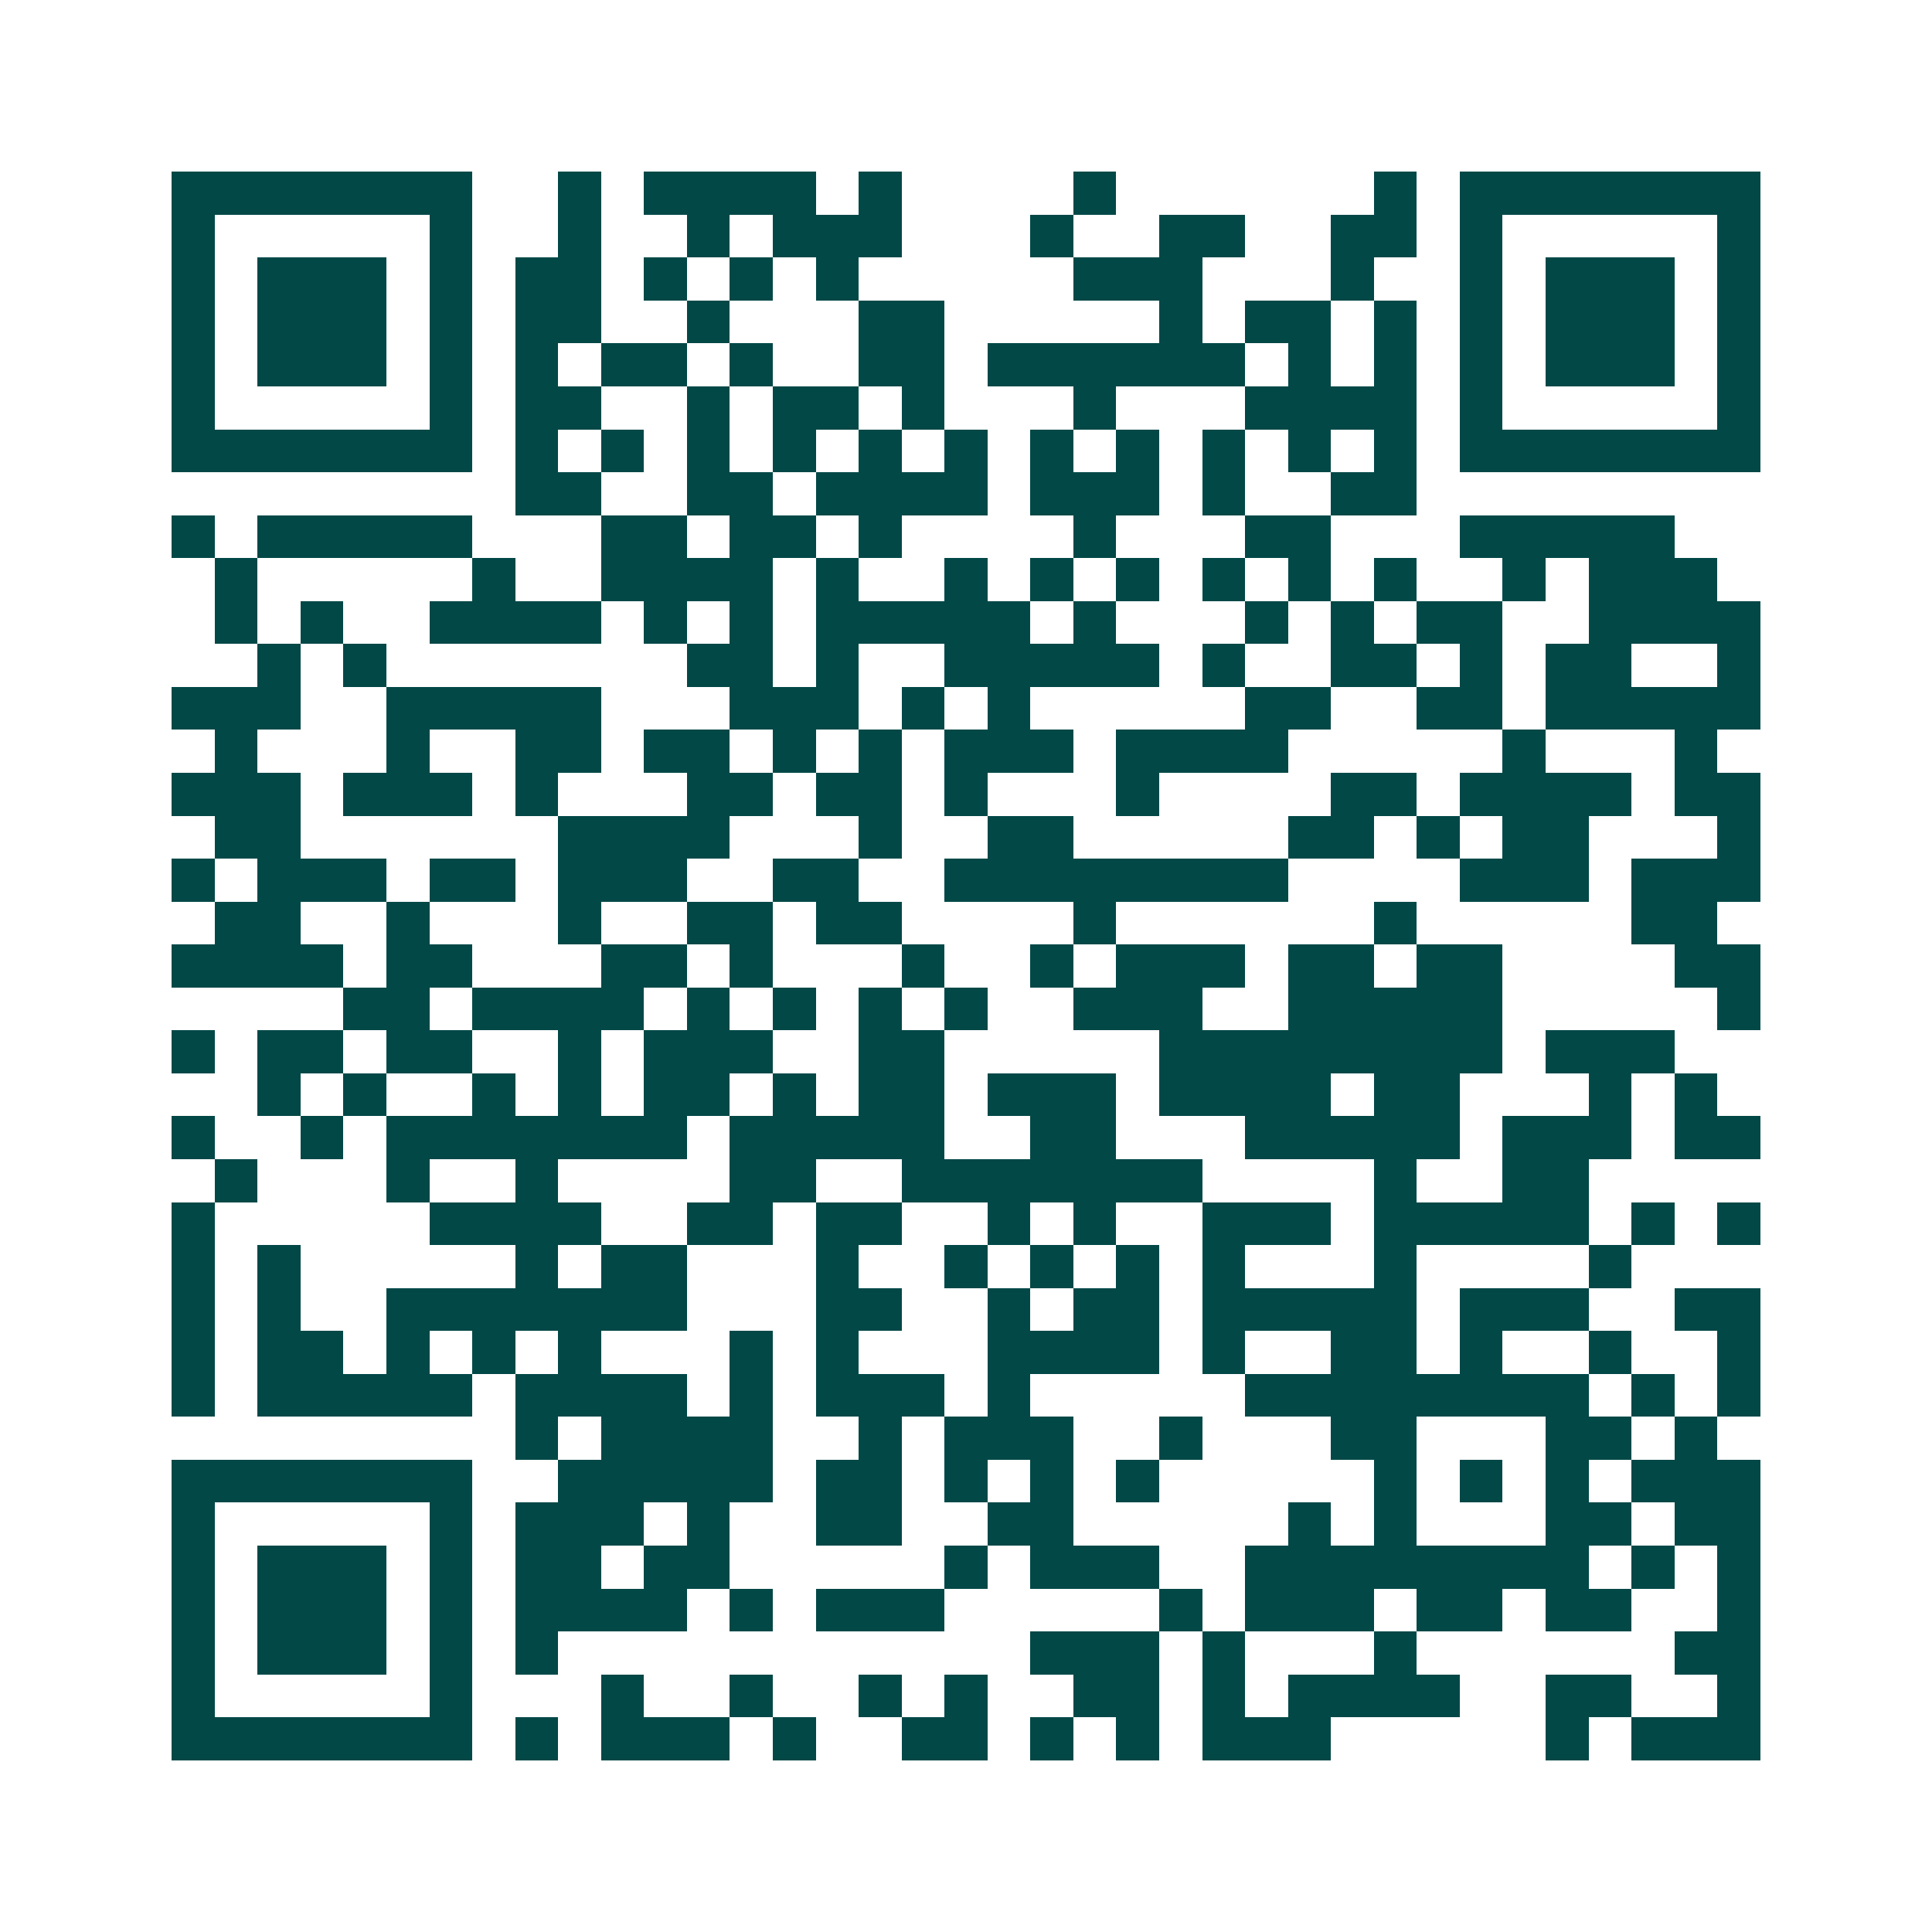 <svg xmlns="http://www.w3.org/2000/svg" width="200" height="200" viewBox="0 0 45 45" shape-rendering="crispEdges"><path fill="#ffffff" d="M0 0h45v45H0z"/><path stroke="#014847" d="M4 4.5h7m2 0h1m1 0h4m1 0h1m4 0h1m6 0h1m1 0h7M4 5.5h1m5 0h1m2 0h1m2 0h1m1 0h3m3 0h1m2 0h2m2 0h2m1 0h1m5 0h1M4 6.5h1m1 0h3m1 0h1m1 0h2m1 0h1m1 0h1m1 0h1m5 0h3m3 0h1m2 0h1m1 0h3m1 0h1M4 7.5h1m1 0h3m1 0h1m1 0h2m2 0h1m3 0h2m5 0h1m1 0h2m1 0h1m1 0h1m1 0h3m1 0h1M4 8.5h1m1 0h3m1 0h1m1 0h1m1 0h2m1 0h1m2 0h2m1 0h6m1 0h1m1 0h1m1 0h1m1 0h3m1 0h1M4 9.5h1m5 0h1m1 0h2m2 0h1m1 0h2m1 0h1m3 0h1m3 0h4m1 0h1m5 0h1M4 10.5h7m1 0h1m1 0h1m1 0h1m1 0h1m1 0h1m1 0h1m1 0h1m1 0h1m1 0h1m1 0h1m1 0h1m1 0h7M12 11.5h2m2 0h2m1 0h4m1 0h3m1 0h1m2 0h2M4 12.5h1m1 0h5m3 0h2m1 0h2m1 0h1m4 0h1m3 0h2m3 0h5M5 13.5h1m5 0h1m2 0h4m1 0h1m2 0h1m1 0h1m1 0h1m1 0h1m1 0h1m1 0h1m2 0h1m1 0h3M5 14.5h1m1 0h1m2 0h4m1 0h1m1 0h1m1 0h5m1 0h1m3 0h1m1 0h1m1 0h2m2 0h4M6 15.5h1m1 0h1m7 0h2m1 0h1m2 0h5m1 0h1m2 0h2m1 0h1m1 0h2m2 0h1M4 16.5h3m2 0h5m3 0h3m1 0h1m1 0h1m5 0h2m2 0h2m1 0h5M5 17.5h1m3 0h1m2 0h2m1 0h2m1 0h1m1 0h1m1 0h3m1 0h4m5 0h1m3 0h1M4 18.5h3m1 0h3m1 0h1m3 0h2m1 0h2m1 0h1m3 0h1m4 0h2m1 0h4m1 0h2M5 19.5h2m6 0h4m3 0h1m2 0h2m5 0h2m1 0h1m1 0h2m3 0h1M4 20.5h1m1 0h3m1 0h2m1 0h3m2 0h2m2 0h8m4 0h3m1 0h3M5 21.5h2m2 0h1m3 0h1m2 0h2m1 0h2m4 0h1m6 0h1m5 0h2M4 22.5h4m1 0h2m3 0h2m1 0h1m3 0h1m2 0h1m1 0h3m1 0h2m1 0h2m4 0h2M8 23.5h2m1 0h4m1 0h1m1 0h1m1 0h1m1 0h1m2 0h3m2 0h5m5 0h1M4 24.5h1m1 0h2m1 0h2m2 0h1m1 0h3m2 0h2m5 0h8m1 0h3M6 25.5h1m1 0h1m2 0h1m1 0h1m1 0h2m1 0h1m1 0h2m1 0h3m1 0h4m1 0h2m3 0h1m1 0h1M4 26.5h1m2 0h1m1 0h7m1 0h5m2 0h2m3 0h5m1 0h3m1 0h2M5 27.5h1m3 0h1m2 0h1m4 0h2m2 0h7m4 0h1m2 0h2M4 28.5h1m5 0h4m2 0h2m1 0h2m2 0h1m1 0h1m2 0h3m1 0h5m1 0h1m1 0h1M4 29.5h1m1 0h1m5 0h1m1 0h2m3 0h1m2 0h1m1 0h1m1 0h1m1 0h1m3 0h1m4 0h1M4 30.5h1m1 0h1m2 0h7m3 0h2m2 0h1m1 0h2m1 0h5m1 0h3m2 0h2M4 31.5h1m1 0h2m1 0h1m1 0h1m1 0h1m3 0h1m1 0h1m3 0h4m1 0h1m2 0h2m1 0h1m2 0h1m2 0h1M4 32.5h1m1 0h5m1 0h4m1 0h1m1 0h3m1 0h1m5 0h8m1 0h1m1 0h1M12 33.5h1m1 0h4m2 0h1m1 0h3m2 0h1m3 0h2m3 0h2m1 0h1M4 34.5h7m2 0h5m1 0h2m1 0h1m1 0h1m1 0h1m5 0h1m1 0h1m1 0h1m1 0h3M4 35.5h1m5 0h1m1 0h3m1 0h1m2 0h2m2 0h2m5 0h1m1 0h1m3 0h2m1 0h2M4 36.5h1m1 0h3m1 0h1m1 0h2m1 0h2m5 0h1m1 0h3m2 0h8m1 0h1m1 0h1M4 37.5h1m1 0h3m1 0h1m1 0h4m1 0h1m1 0h3m5 0h1m1 0h3m1 0h2m1 0h2m2 0h1M4 38.5h1m1 0h3m1 0h1m1 0h1m11 0h3m1 0h1m3 0h1m6 0h2M4 39.5h1m5 0h1m3 0h1m2 0h1m2 0h1m1 0h1m2 0h2m1 0h1m1 0h4m2 0h2m2 0h1M4 40.5h7m1 0h1m1 0h3m1 0h1m2 0h2m1 0h1m1 0h1m1 0h3m5 0h1m1 0h3"/></svg>

